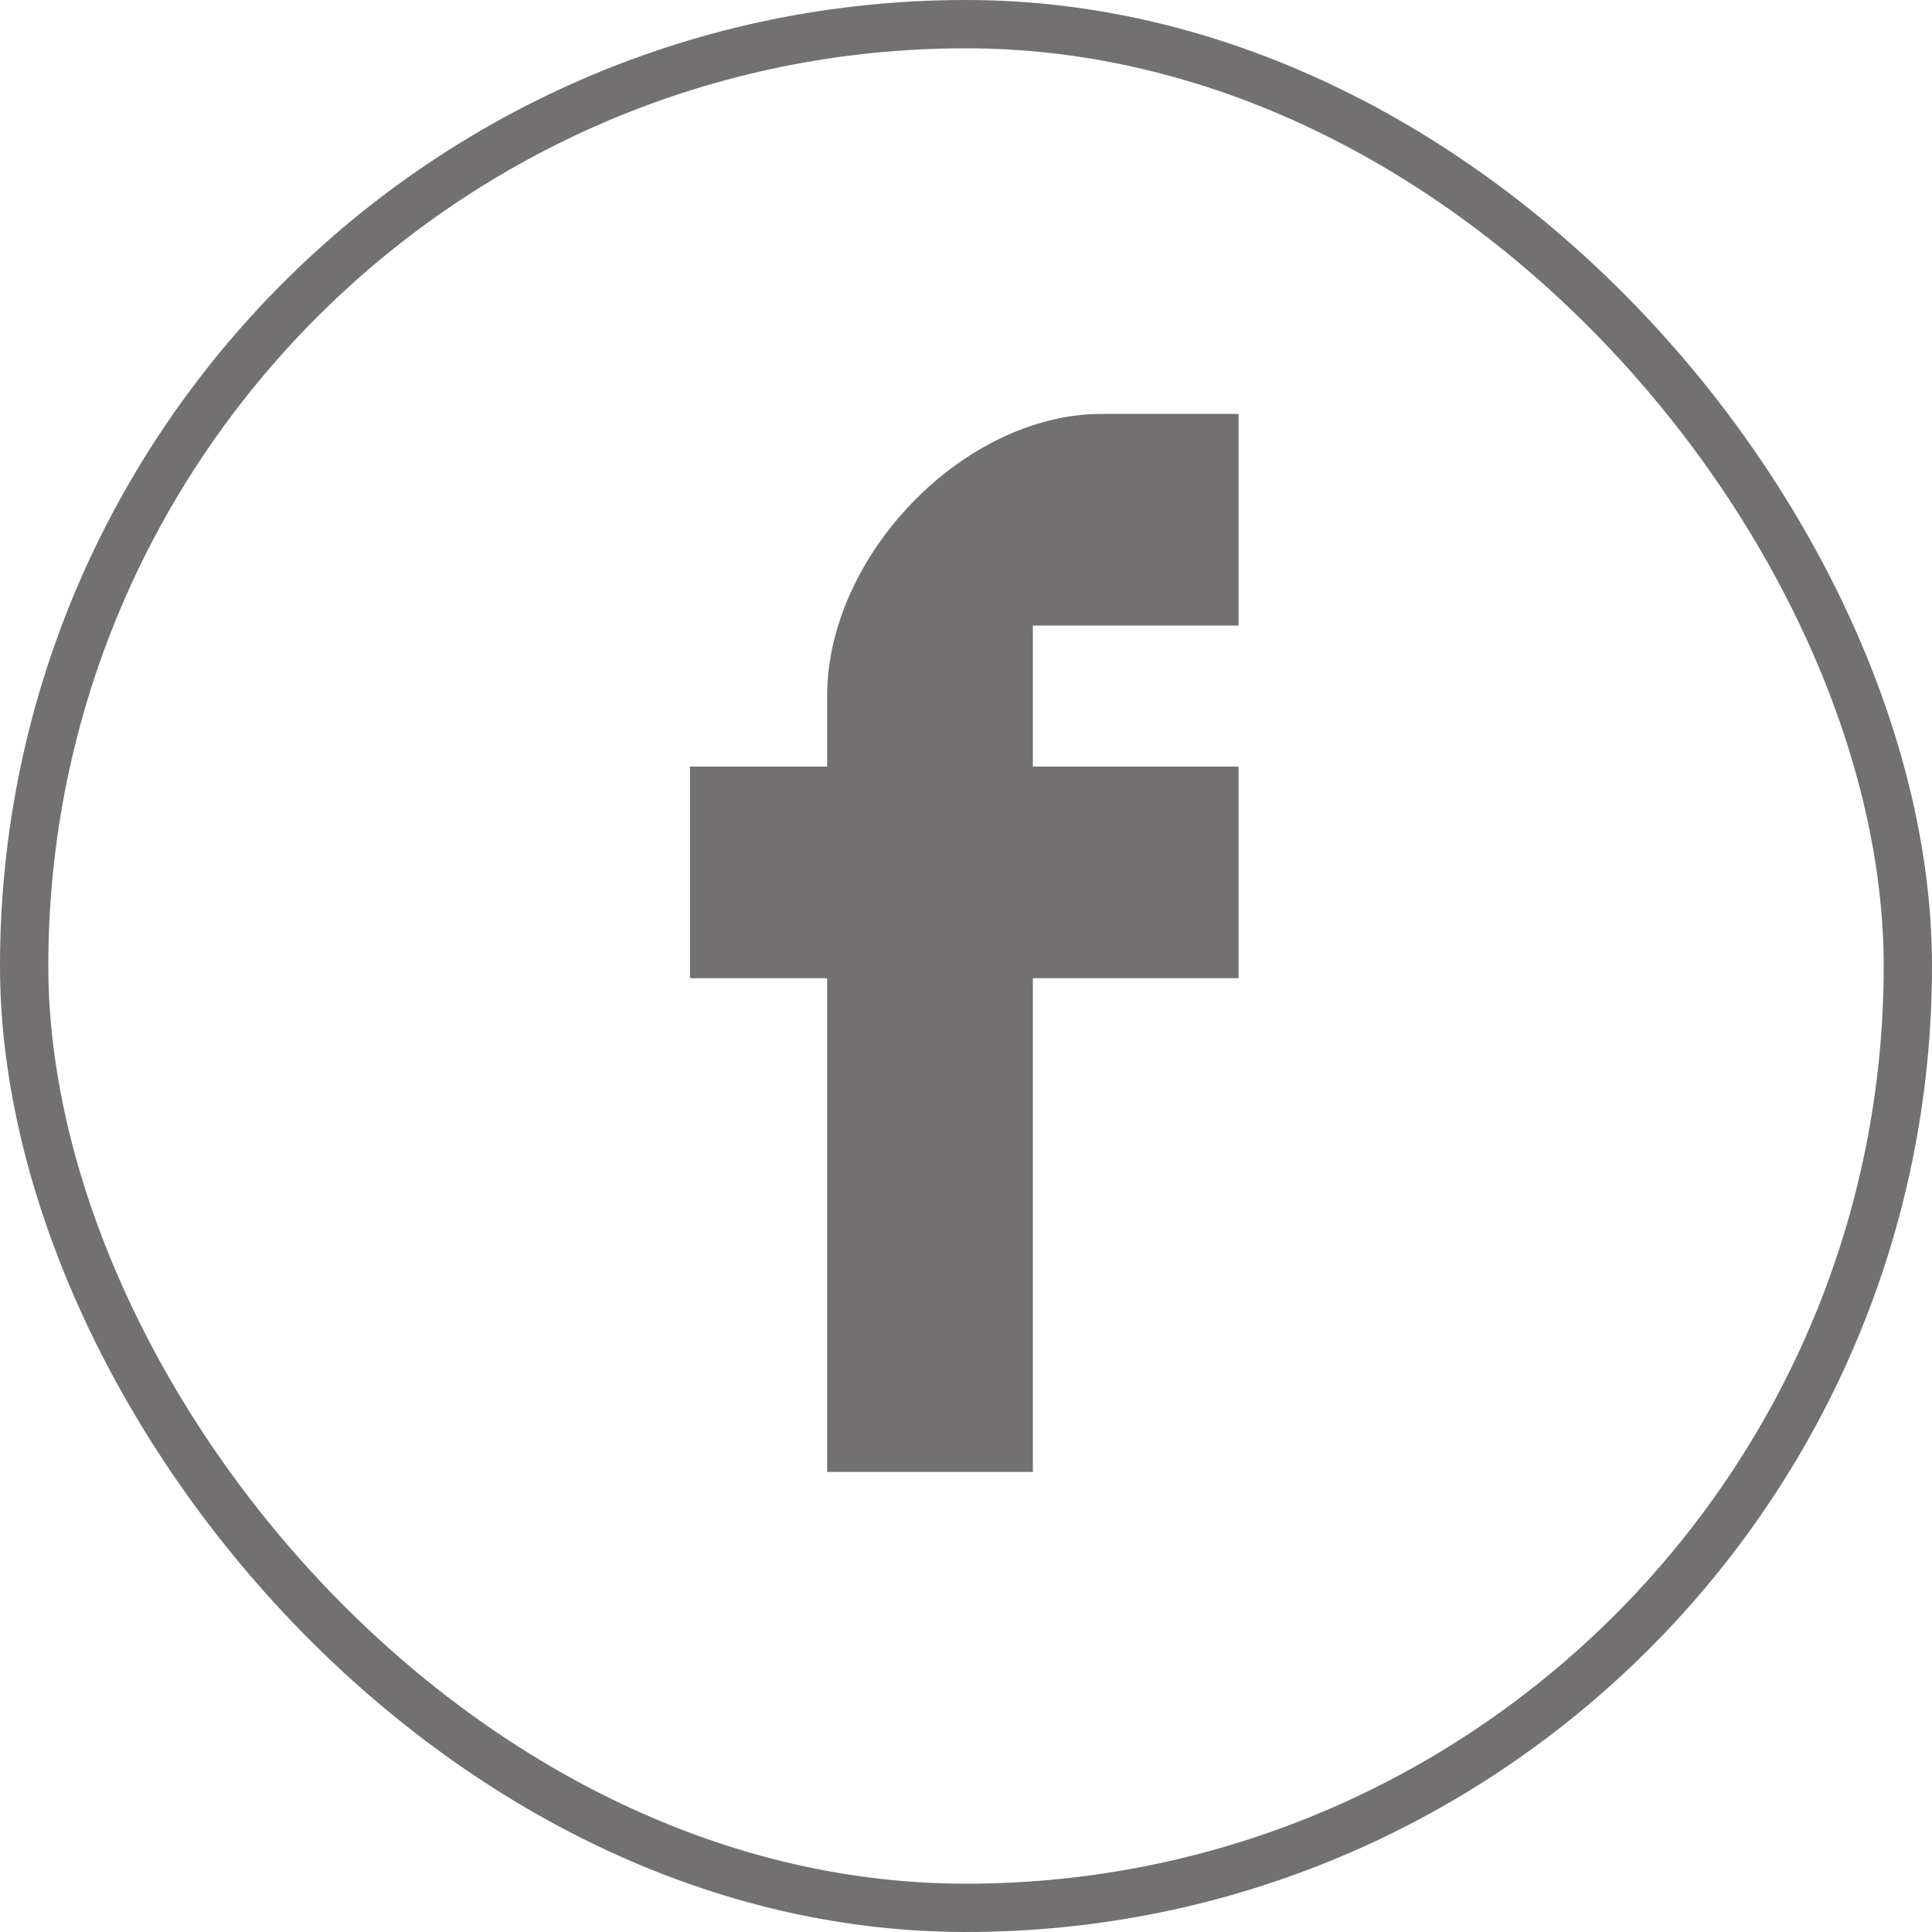 <svg width="40" height="40" viewBox="0 0 40 40" fill="none" xmlns="http://www.w3.org/2000/svg">
<rect x="0.5" y="0.5" width="39" height="39" rx="19.5" stroke="#727070"/>
<path d="M22.804 9.07H25.143V12.451H21.384H20.884V12.951V15.872V16.372H21.384H25.143V19.753H21.384H20.884V20.253V29.975H17.625V20.253V19.753H17.125H14.785V16.372H17.125H17.625V15.872V14.412C17.625 13.109 18.263 11.768 19.258 10.744C20.254 9.72 21.552 9.07 22.804 9.07Z" fill="#727070" stroke="#727070"/>
</svg>
